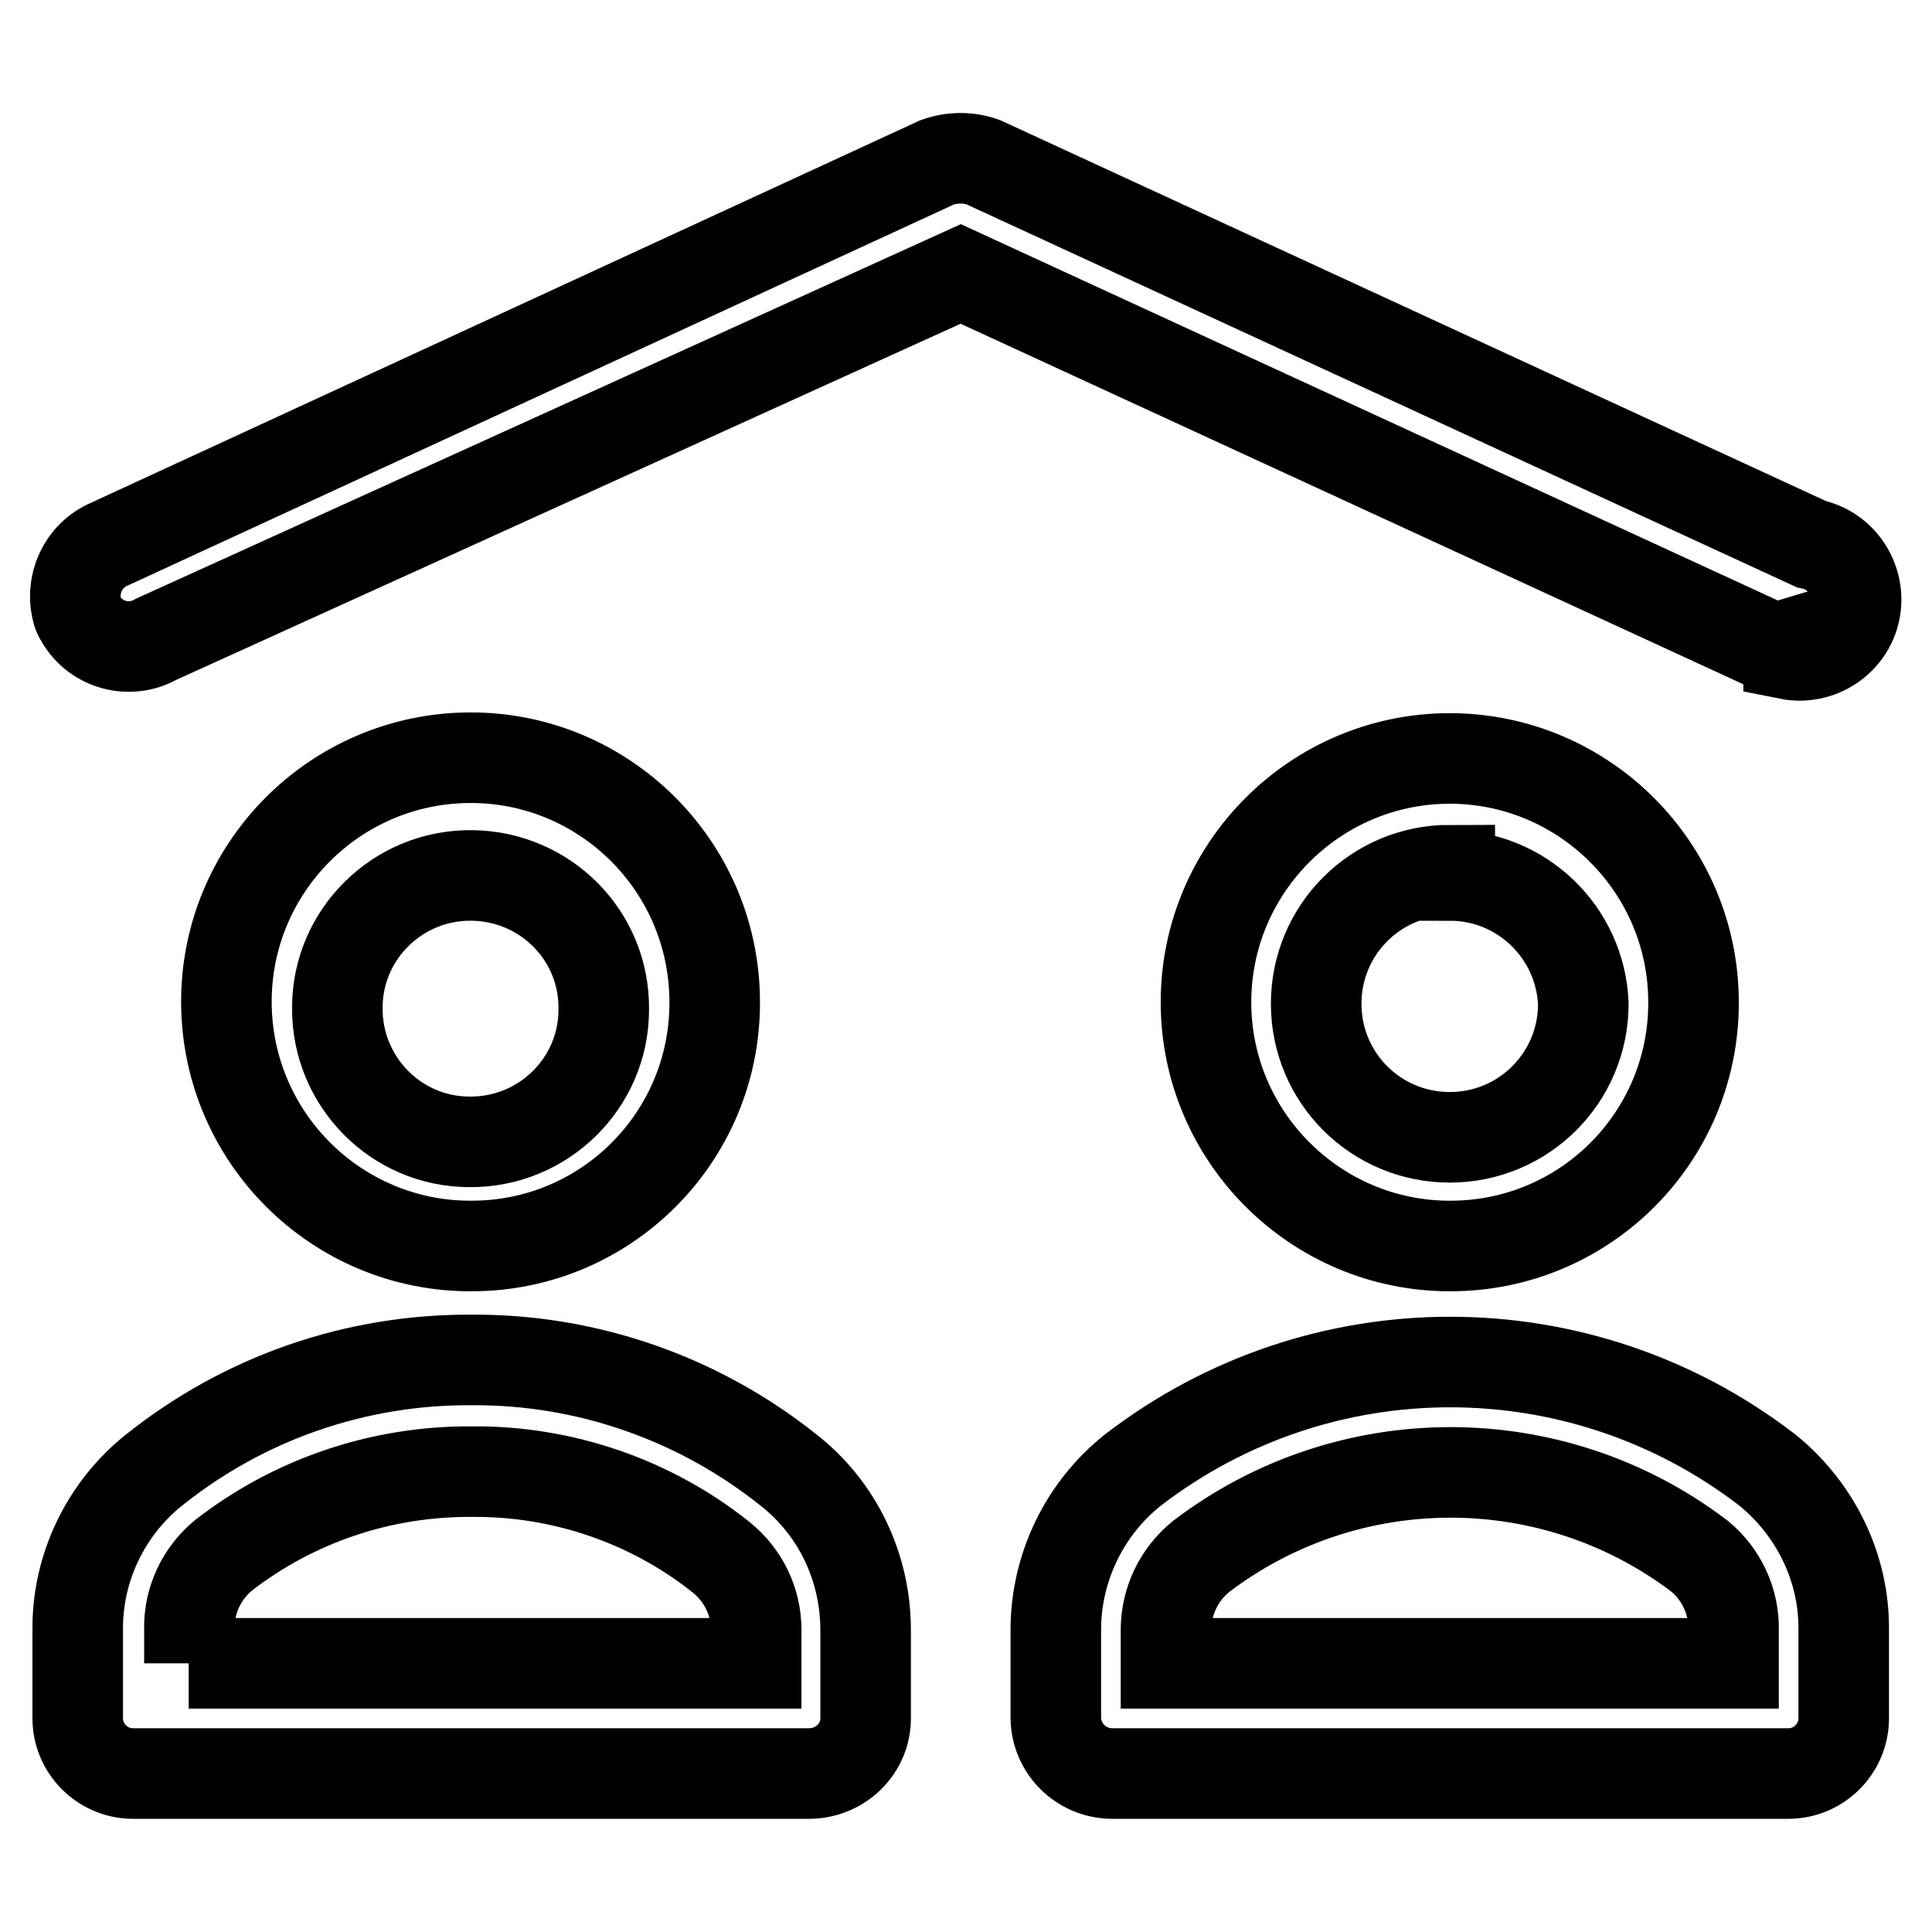 <?xml version="1.0" encoding="utf-8"?>
<!-- Svg Vector Icons : http://www.onlinewebfonts.com/icon -->
<!DOCTYPE svg PUBLIC "-//W3C//DTD SVG 1.1//EN" "http://www.w3.org/Graphics/SVG/1.1/DTD/svg11.dtd">
<svg version="1.1" xmlns="http://www.w3.org/2000/svg" xmlns:xlink="http://www.w3.org/1999/xlink" x="0px" y="0px" viewBox="0 0 256 256" enable-background="new 0 0 256 256" xml:space="preserve">
<g> <path stroke-width="12" fill-opacity="0" stroke="#000000"  d="M237,85.4c-1,0.3-2.1,0.3-3.1,0L127.3,36.3L20.7,84.7c-3.5,2-8,0.8-10-2.7c-0.2-0.3-0.3-0.5-0.4-0.8 c-1.1-3.7,0.7-7.6,4.2-9.1l109.7-50.6c2-0.7,4.2-0.7,6.1,0l109.7,50.6c4,0.8,6.6,4.8,5.8,8.8s-4.8,6.6-8.8,5.8V85.4z M107.4,235 H17.6c-4,0-7.3-3.3-7.3-7.3V216c-0.1-8.2,3.7-16.1,10.1-21.2c12-9.6,26.8-14.7,42.1-14.6c15.3-0.1,30.1,5.1,42,14.6 c6.5,5.1,10.2,12.9,10.2,21.2v11.7C114.7,231.7,111.4,234.9,107.4,235z M25,220.4h75.2V216c0-3.8-1.7-7.3-4.7-9.7 c-9.3-7.4-21-11.4-32.9-11.3c-12-0.1-23.6,3.8-33,11.1c-2.9,2.4-4.6,6-4.5,9.8V220.4z M62.5,165.1c-17.8,0.1-32.4-14.3-32.5-32.2 c-0.1-17.8,14.3-32.4,32.2-32.5c17.8-0.1,32.4,14.3,32.5,32.2c0,0.1,0,0.2,0,0.3C94.7,150.7,80.3,165.1,62.5,165.1z M62.5,116 c-9.8-0.1-17.8,7.8-17.8,17.5c-0.1,9.8,7.8,17.8,17.5,17.8c9.8,0.1,17.8-7.8,17.8-17.5c0,0,0-0.1,0-0.1 C80.1,124,72.3,116.1,62.5,116z M237,235h-89.8c-4-0.1-7.2-3.3-7.3-7.3V216c0-8.3,3.8-16.1,10.2-21.2c24.8-19.1,59.3-19.1,84.1,0 c6.4,5.2,10.2,13,10.1,21.2v11.7C244.3,231.7,241,235,237,235L237,235z M154.5,220.4h75.2V216c0.1-3.8-1.6-7.4-4.5-9.8 c-19.5-14.8-46.5-14.8-66,0c-3,2.4-4.7,6-4.7,9.8V220.4z M192.1,165.1c-17.8,0-32.3-14.5-32.3-32.3c0-17.8,14.5-32.3,32.3-32.3 c17.8,0,32.3,14.5,32.3,32.3c0,0,0,0.1,0,0.1c0,17.8-14.4,32.2-32.2,32.2C192.2,165.1,192.1,165.1,192.1,165.1z M192.1,115.3 c-9.8,0-17.7,7.9-17.7,17.7s7.9,17.7,17.7,17.7c9.8,0,17.7-7.9,17.7-17.7l0,0c-0.4-9.5-8.2-17-17.7-17V115.3z"/></g>
</svg>